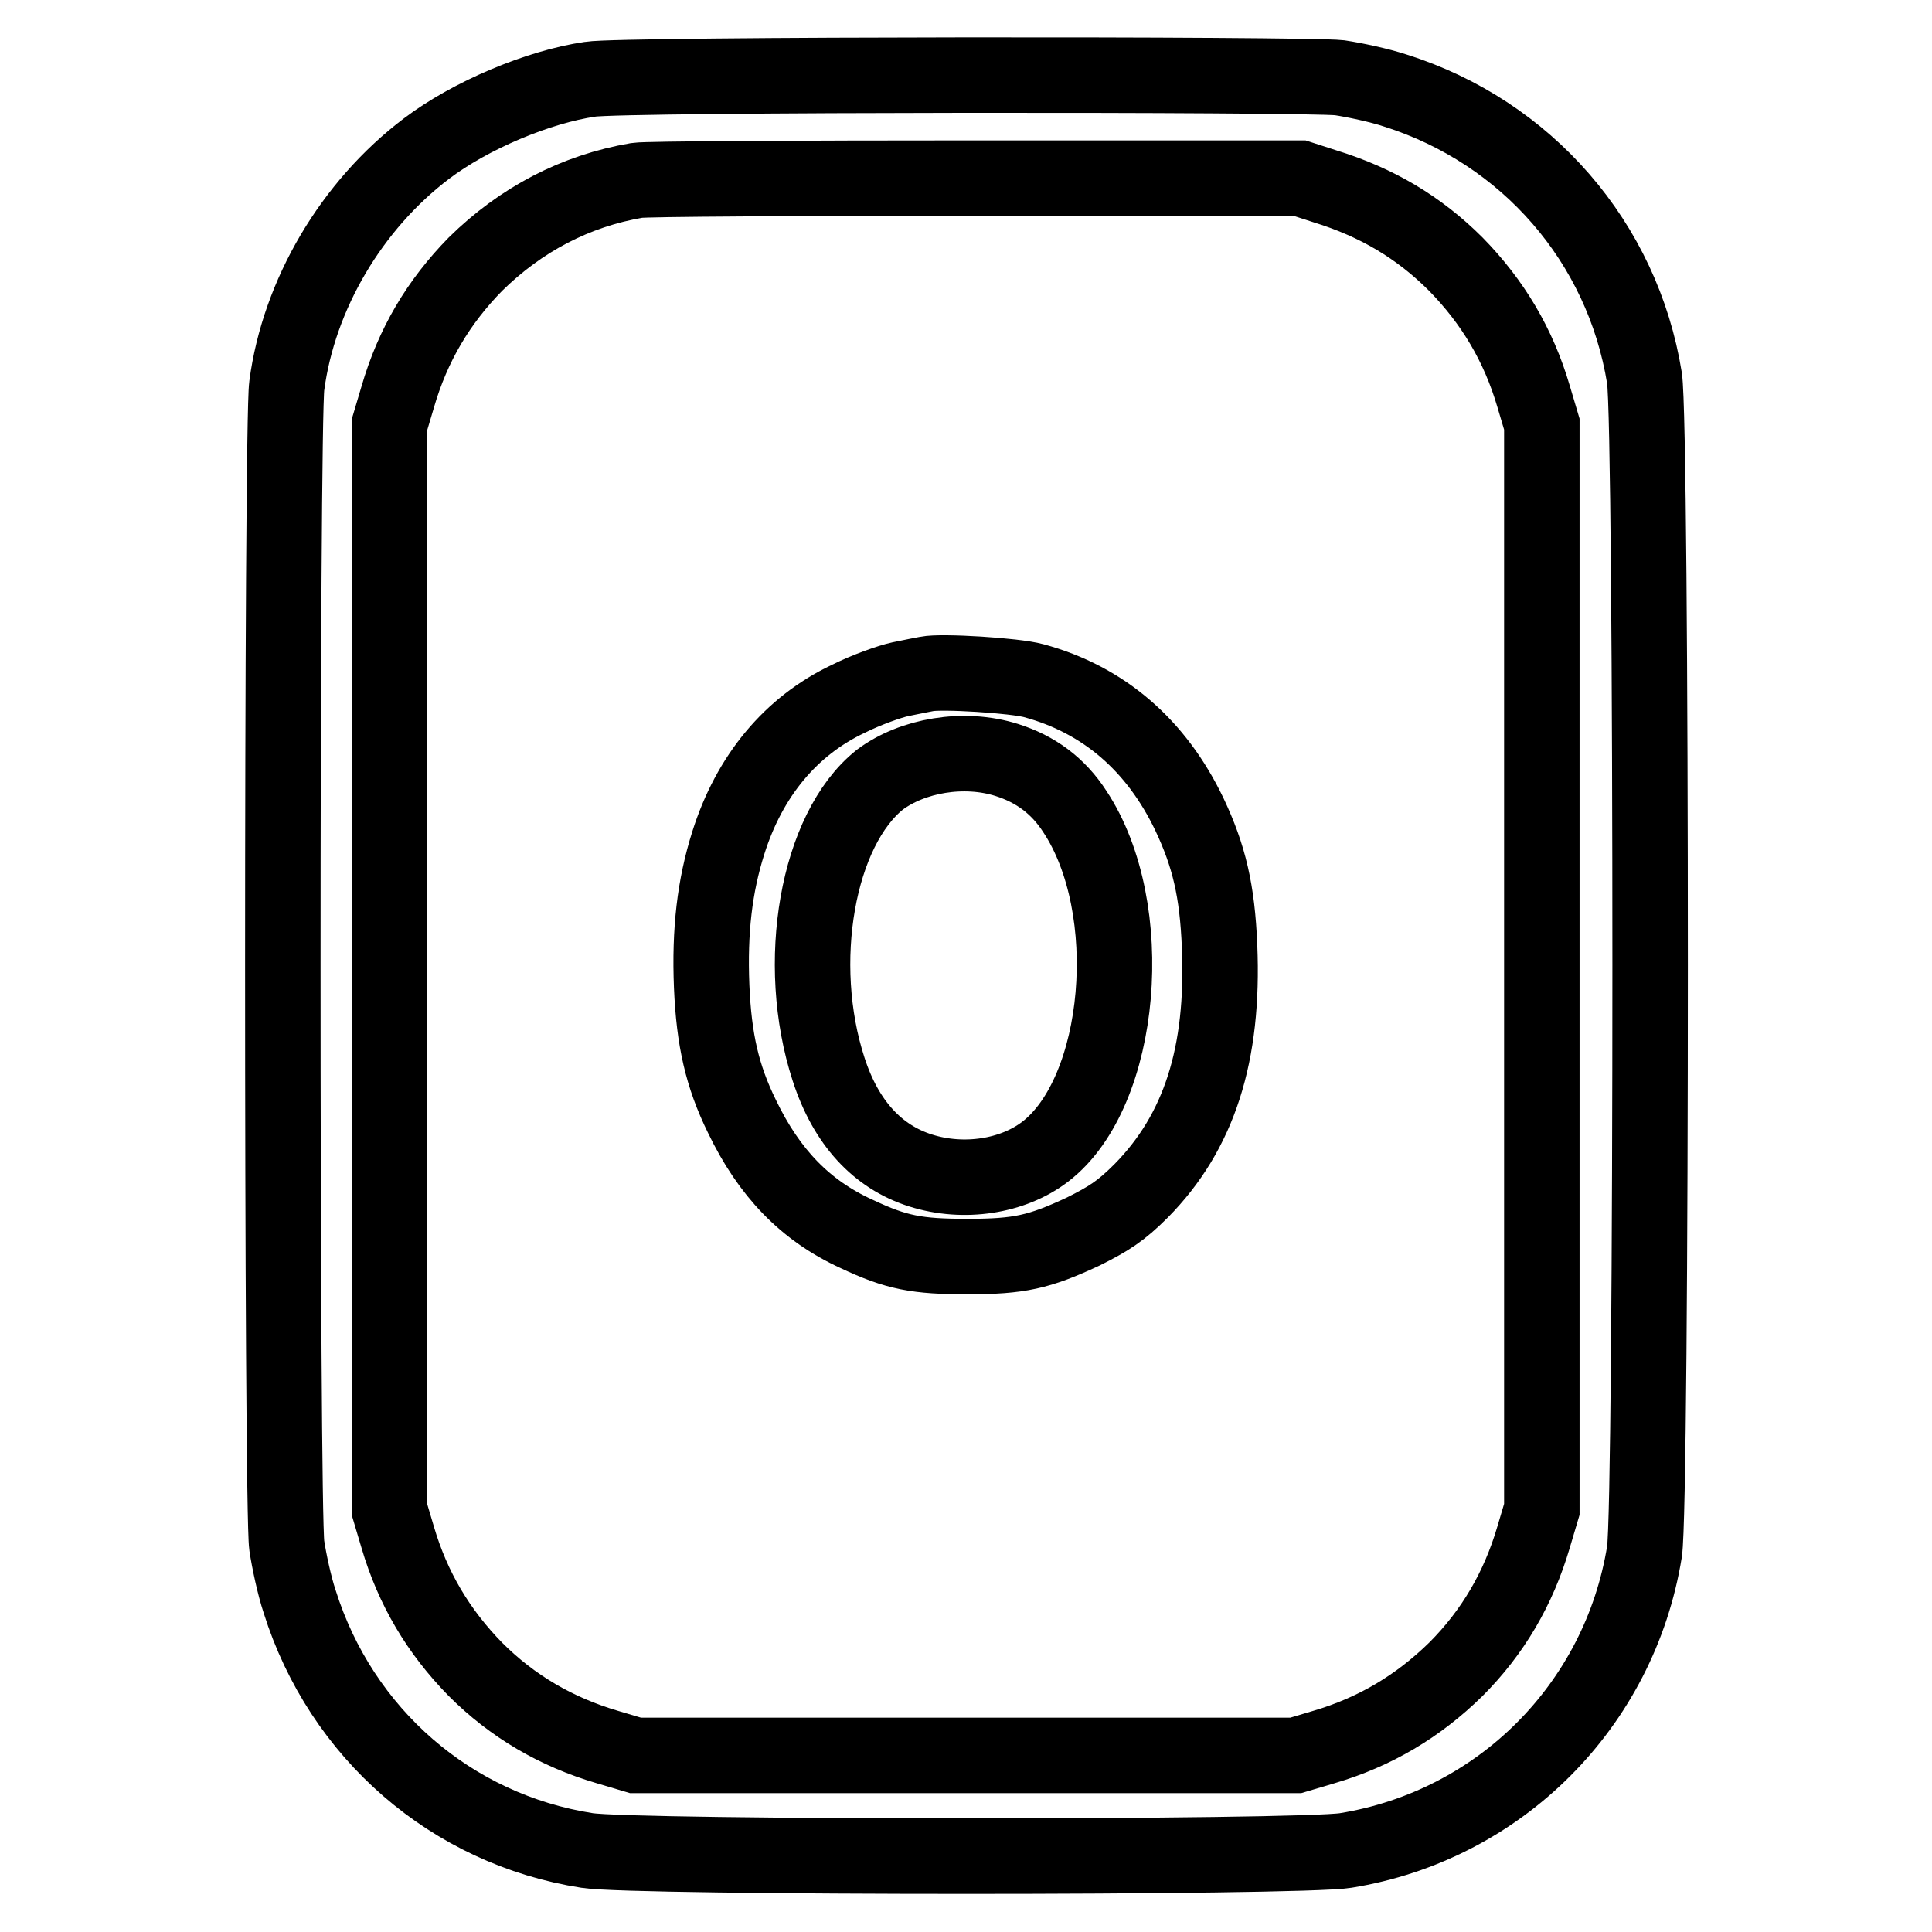 <?xml version="1.0" encoding="utf-8"?>
<!-- Svg Vector Icons : http://www.onlinewebfonts.com/icon -->
<!DOCTYPE svg PUBLIC "-//W3C//DTD SVG 1.1//EN" "http://www.w3.org/Graphics/SVG/1.1/DTD/svg11.dtd">
<svg version="1.1" xmlns="http://www.w3.org/2000/svg" xmlns:xlink="http://www.w3.org/1999/xlink" x="0px" y="0px" viewBox="0 0 256 256" enable-background="new 0 0 256 256" xml:space="preserve">
<g><g><g><path stroke-width="10" fill-opacity="0" stroke="#000000"  d="M78.2,10.5c-6.9,1-15.9,4.8-21.7,9.2C46.6,27.2,39.6,39,38,51.1c-0.7,5-0.7,148.7,0,153.7c0.3,2,1,5.3,1.7,7.4c5.5,17.5,20.1,30.2,38.1,33c6.2,1,94.3,1,100.5,0c20.4-3.3,36.3-19.2,39.6-39.6c1-6.3,1-149.2,0-155.5c-2.9-18-15.6-32.6-33-38.1c-2.1-0.7-5.4-1.4-7.4-1.7C173,9.8,82.4,9.8,78.2,10.5z M175.6,24.7c6.8,2.1,12.4,5.4,17.3,10.3c4.9,5,8.3,10.7,10.3,17.5l1.1,3.7v71.9v71.9l-1.1,3.7c-2,6.8-5.4,12.6-10.3,17.5c-5,4.9-10.7,8.3-17.5,10.3l-3.7,1.1H128H84.2l-3.7-1.1c-6.8-2-12.6-5.4-17.5-10.3c-4.9-5-8.3-10.7-10.3-17.5l-1.1-3.7v-71.9V56.3l1.1-3.7C54.7,45.7,58.1,40,63,35c6-5.9,13.2-9.7,21.4-11.1c1.2-0.2,21.5-0.3,45-0.3l42.8,0L175.6,24.7z"/><path stroke-width="10" fill-opacity="0" stroke="#000000"  d="M122.8,89.3c-0.5,0.1-2.1,0.4-3.5,0.7c-1.4,0.3-4.5,1.4-6.9,2.6c-7.6,3.6-13.1,10.2-15.9,19.1c-1.8,5.7-2.5,11.6-2.2,19c0.3,7.1,1.4,11.9,4,17.2c3.6,7.5,8.4,12.5,15.2,15.6c5.3,2.5,8,3,14.7,3c6.9,0,9.5-0.6,15.3-3.3c3.4-1.7,5-2.7,7.7-5.4c7.7-7.8,11-18.1,10.4-32.4c-0.3-7.4-1.4-12-4-17.5c-4.4-9.2-11.4-15.2-20.6-17.7C134.5,89.5,124.7,88.9,122.8,89.3z M133.4,100.7c3.8,1.2,6.8,3.4,9,6.8c8.5,12.8,6.4,37.2-3.9,45.1c-4.3,3.3-10.8,4.3-16.5,2.5c-5.7-1.8-9.9-6.3-12.2-13.4c-4.6-14.1-1.5-31.8,6.8-38.4C120.9,100.1,127.7,98.9,133.4,100.7z"/></g></g></g>
</svg>